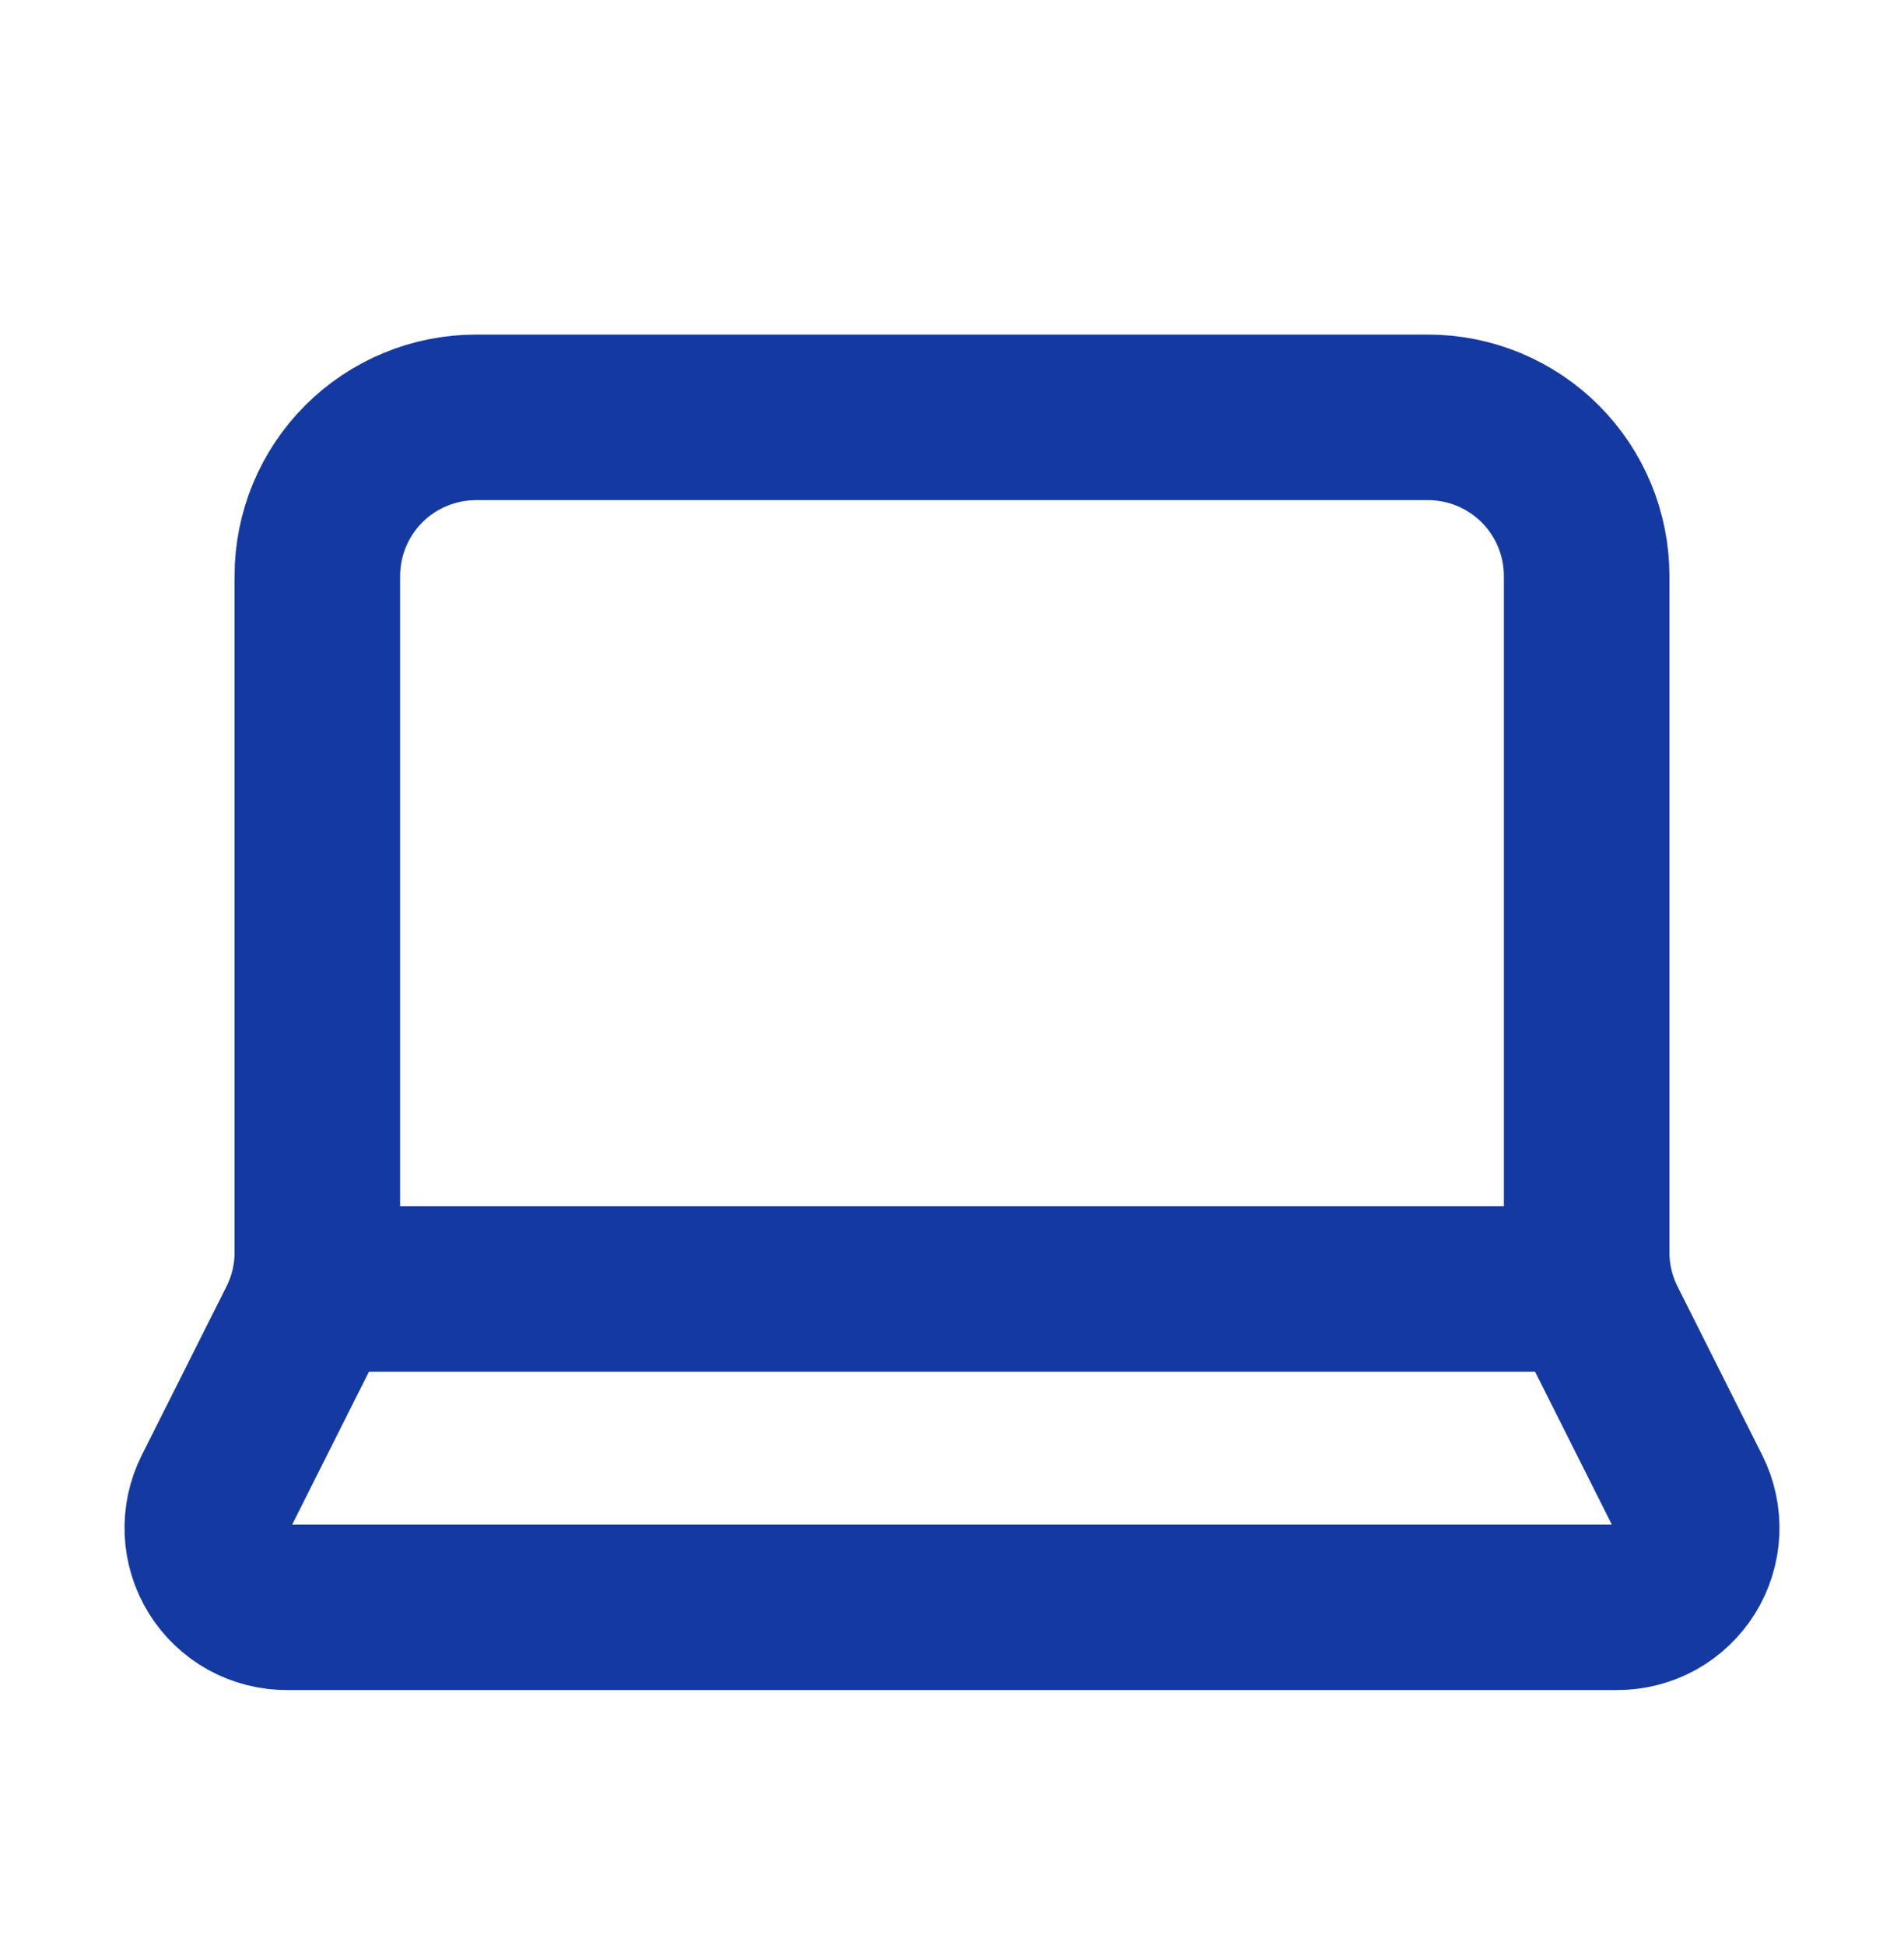 <svg width="46" height="47" viewBox="0 0 46 47" fill="none" xmlns="http://www.w3.org/2000/svg">
<path d="M38.437 31.142H7.563M34.5 10.084C35.517 10.084 36.492 10.488 37.211 11.207C37.929 11.926 38.333 12.901 38.333 13.917V30.259C38.333 30.856 38.472 31.444 38.74 31.978L40.787 36.055C40.934 36.348 41.004 36.674 40.99 37.002C40.975 37.33 40.877 37.649 40.704 37.928C40.53 38.207 40.288 38.437 40.001 38.596C39.714 38.754 39.39 38.836 39.062 38.834H6.938C6.61 38.836 6.287 38.754 5.999 38.596C5.712 38.437 5.47 38.207 5.296 37.928C5.123 37.649 5.025 37.33 5.01 37.002C4.996 36.674 5.066 36.348 5.213 36.055L7.26 31.978C7.528 31.444 7.667 30.856 7.667 30.259V13.917C7.667 12.901 8.071 11.926 8.789 11.207C9.508 10.488 10.483 10.084 11.5 10.084H34.5Z" stroke="#143AA2" stroke-width="4" stroke-linecap="round" stroke-linejoin="round"/>
</svg>
